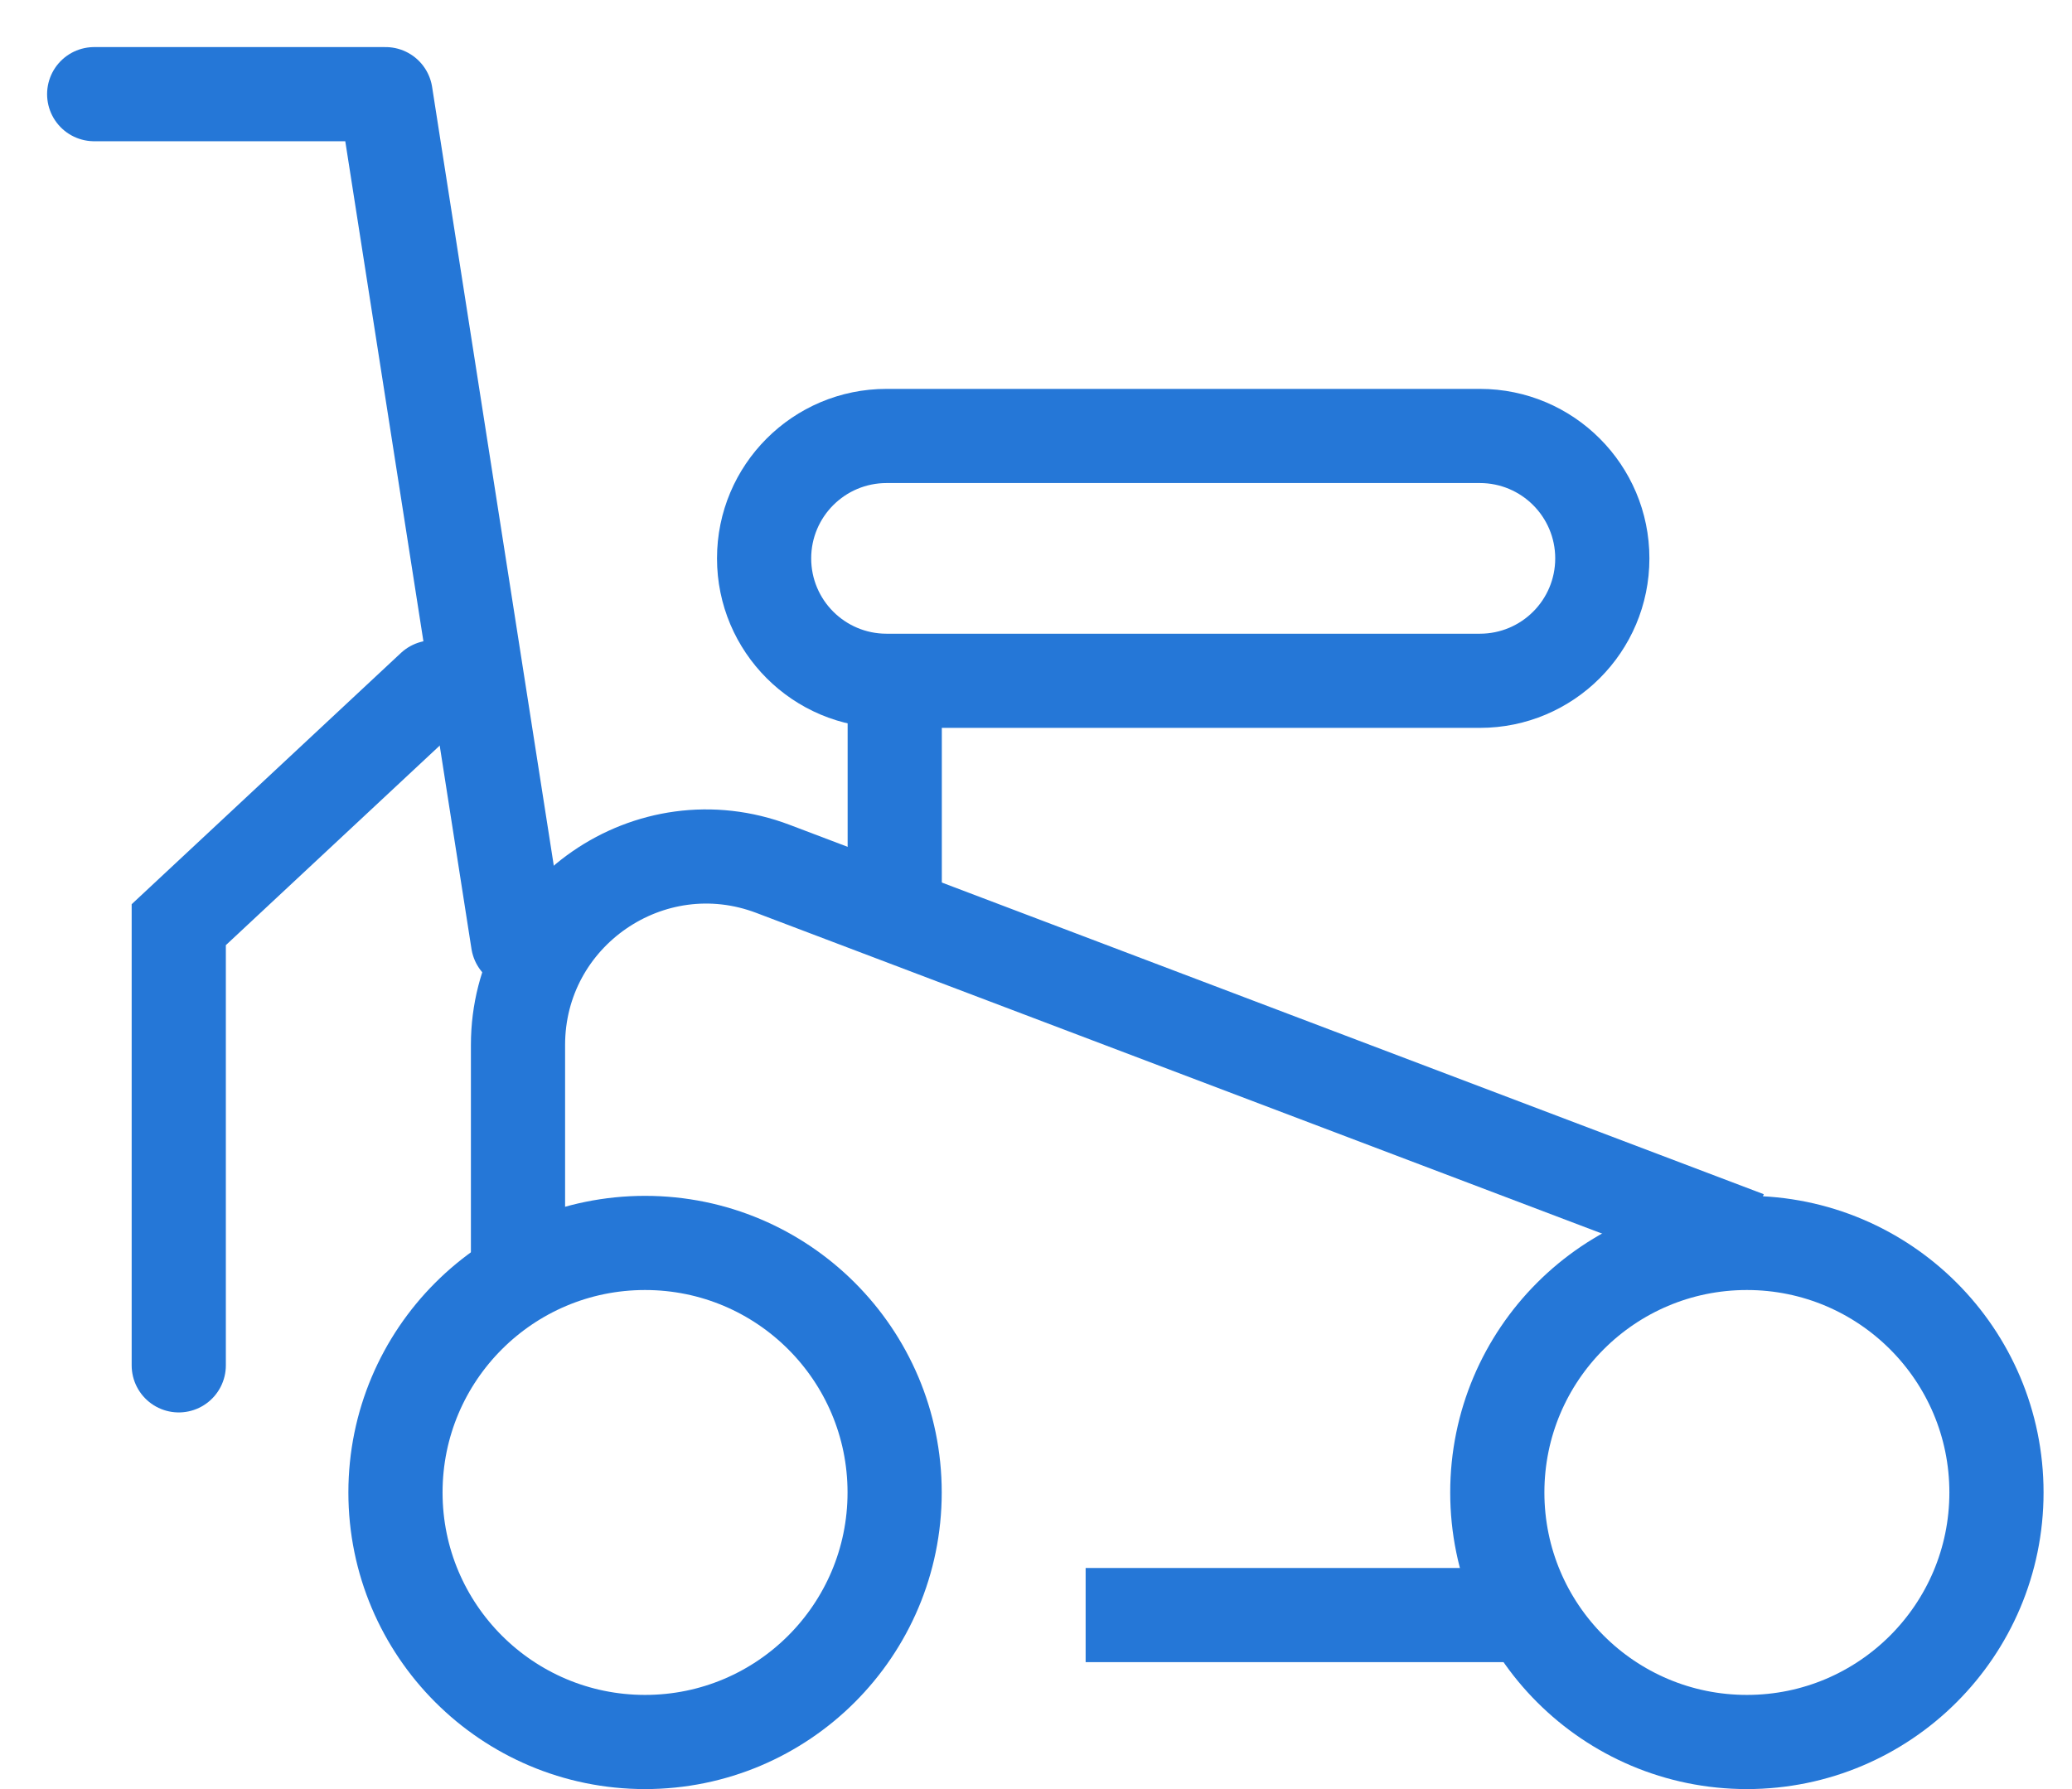 <svg width="22" height="19" viewBox="0 0 22 19" fill="none" xmlns="http://www.w3.org/2000/svg">
<path d="M5.5 10L4.094 1H1" stroke="#2577D7" stroke-linecap="round" stroke-linejoin="round"/>
<circle cx="6.849" cy="15.85" r="2.65" stroke="#2577D7"/>
<circle cx="18.548" cy="15.85" r="2.65" stroke="#2577D7"/>
<path d="M18.55 13.15L8.209 9.228C6.901 8.731 5.5 9.698 5.5 11.098V13.6" stroke="#2577D7"/>
<line x1="16.027" y1="17.152" x2="11.527" y2="17.152" stroke="#2577D7"/>
<path fill-rule="evenodd" clip-rule="evenodd" d="M15.713 5.13H9.413C8.971 5.13 8.613 5.489 8.613 5.93C8.613 6.372 8.971 6.73 9.413 6.73H15.713C16.155 6.73 16.513 6.372 16.513 5.93C16.513 5.489 16.155 5.13 15.713 5.13ZM9.413 4.13C8.419 4.13 7.613 4.936 7.613 5.93C7.613 6.924 8.419 7.73 9.413 7.73H15.713C16.707 7.73 17.513 6.924 17.513 5.93C17.513 4.936 16.707 4.13 15.713 4.13H9.413Z" fill="#2577D7"/>
<line x1="9.5" y1="10" x2="9.5" y2="7.3" stroke="#2577D7"/>
<path d="M4.598 7.3L1.898 9.82V14.5" stroke="#2577D7" stroke-linecap="round"/>
</svg>
